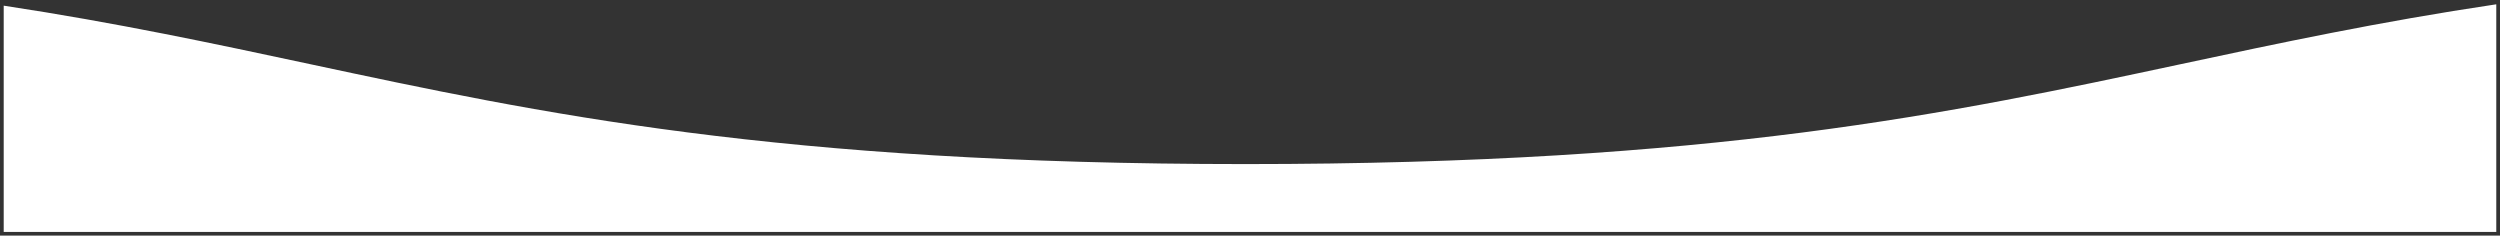 <svg xmlns="http://www.w3.org/2000/svg" width="337.18" height="31.778" viewBox="0 0 337.18 31.778">
  <rect x="0" y="0" width="337.18" height="31.778" fill="#333333" stroke="none"/>
  <path id="Subtraction_2" data-name="Subtraction 2" d="M339.269,36.133H3.09V5.619C18.32,7.928,31.553,10.757,44.35,13.493c31.025,6.633,63.107,13.492,126.218,13.492s95.193-6.859,126.219-13.492c13.138-2.809,26.724-5.714,42.482-8.058v30.7Z" transform="translate(-2.59 -4.855)" fill="#fff" stroke="rgba(0,0,0,0)" stroke-miterlimit="10" stroke-width="1"/>
</svg>
